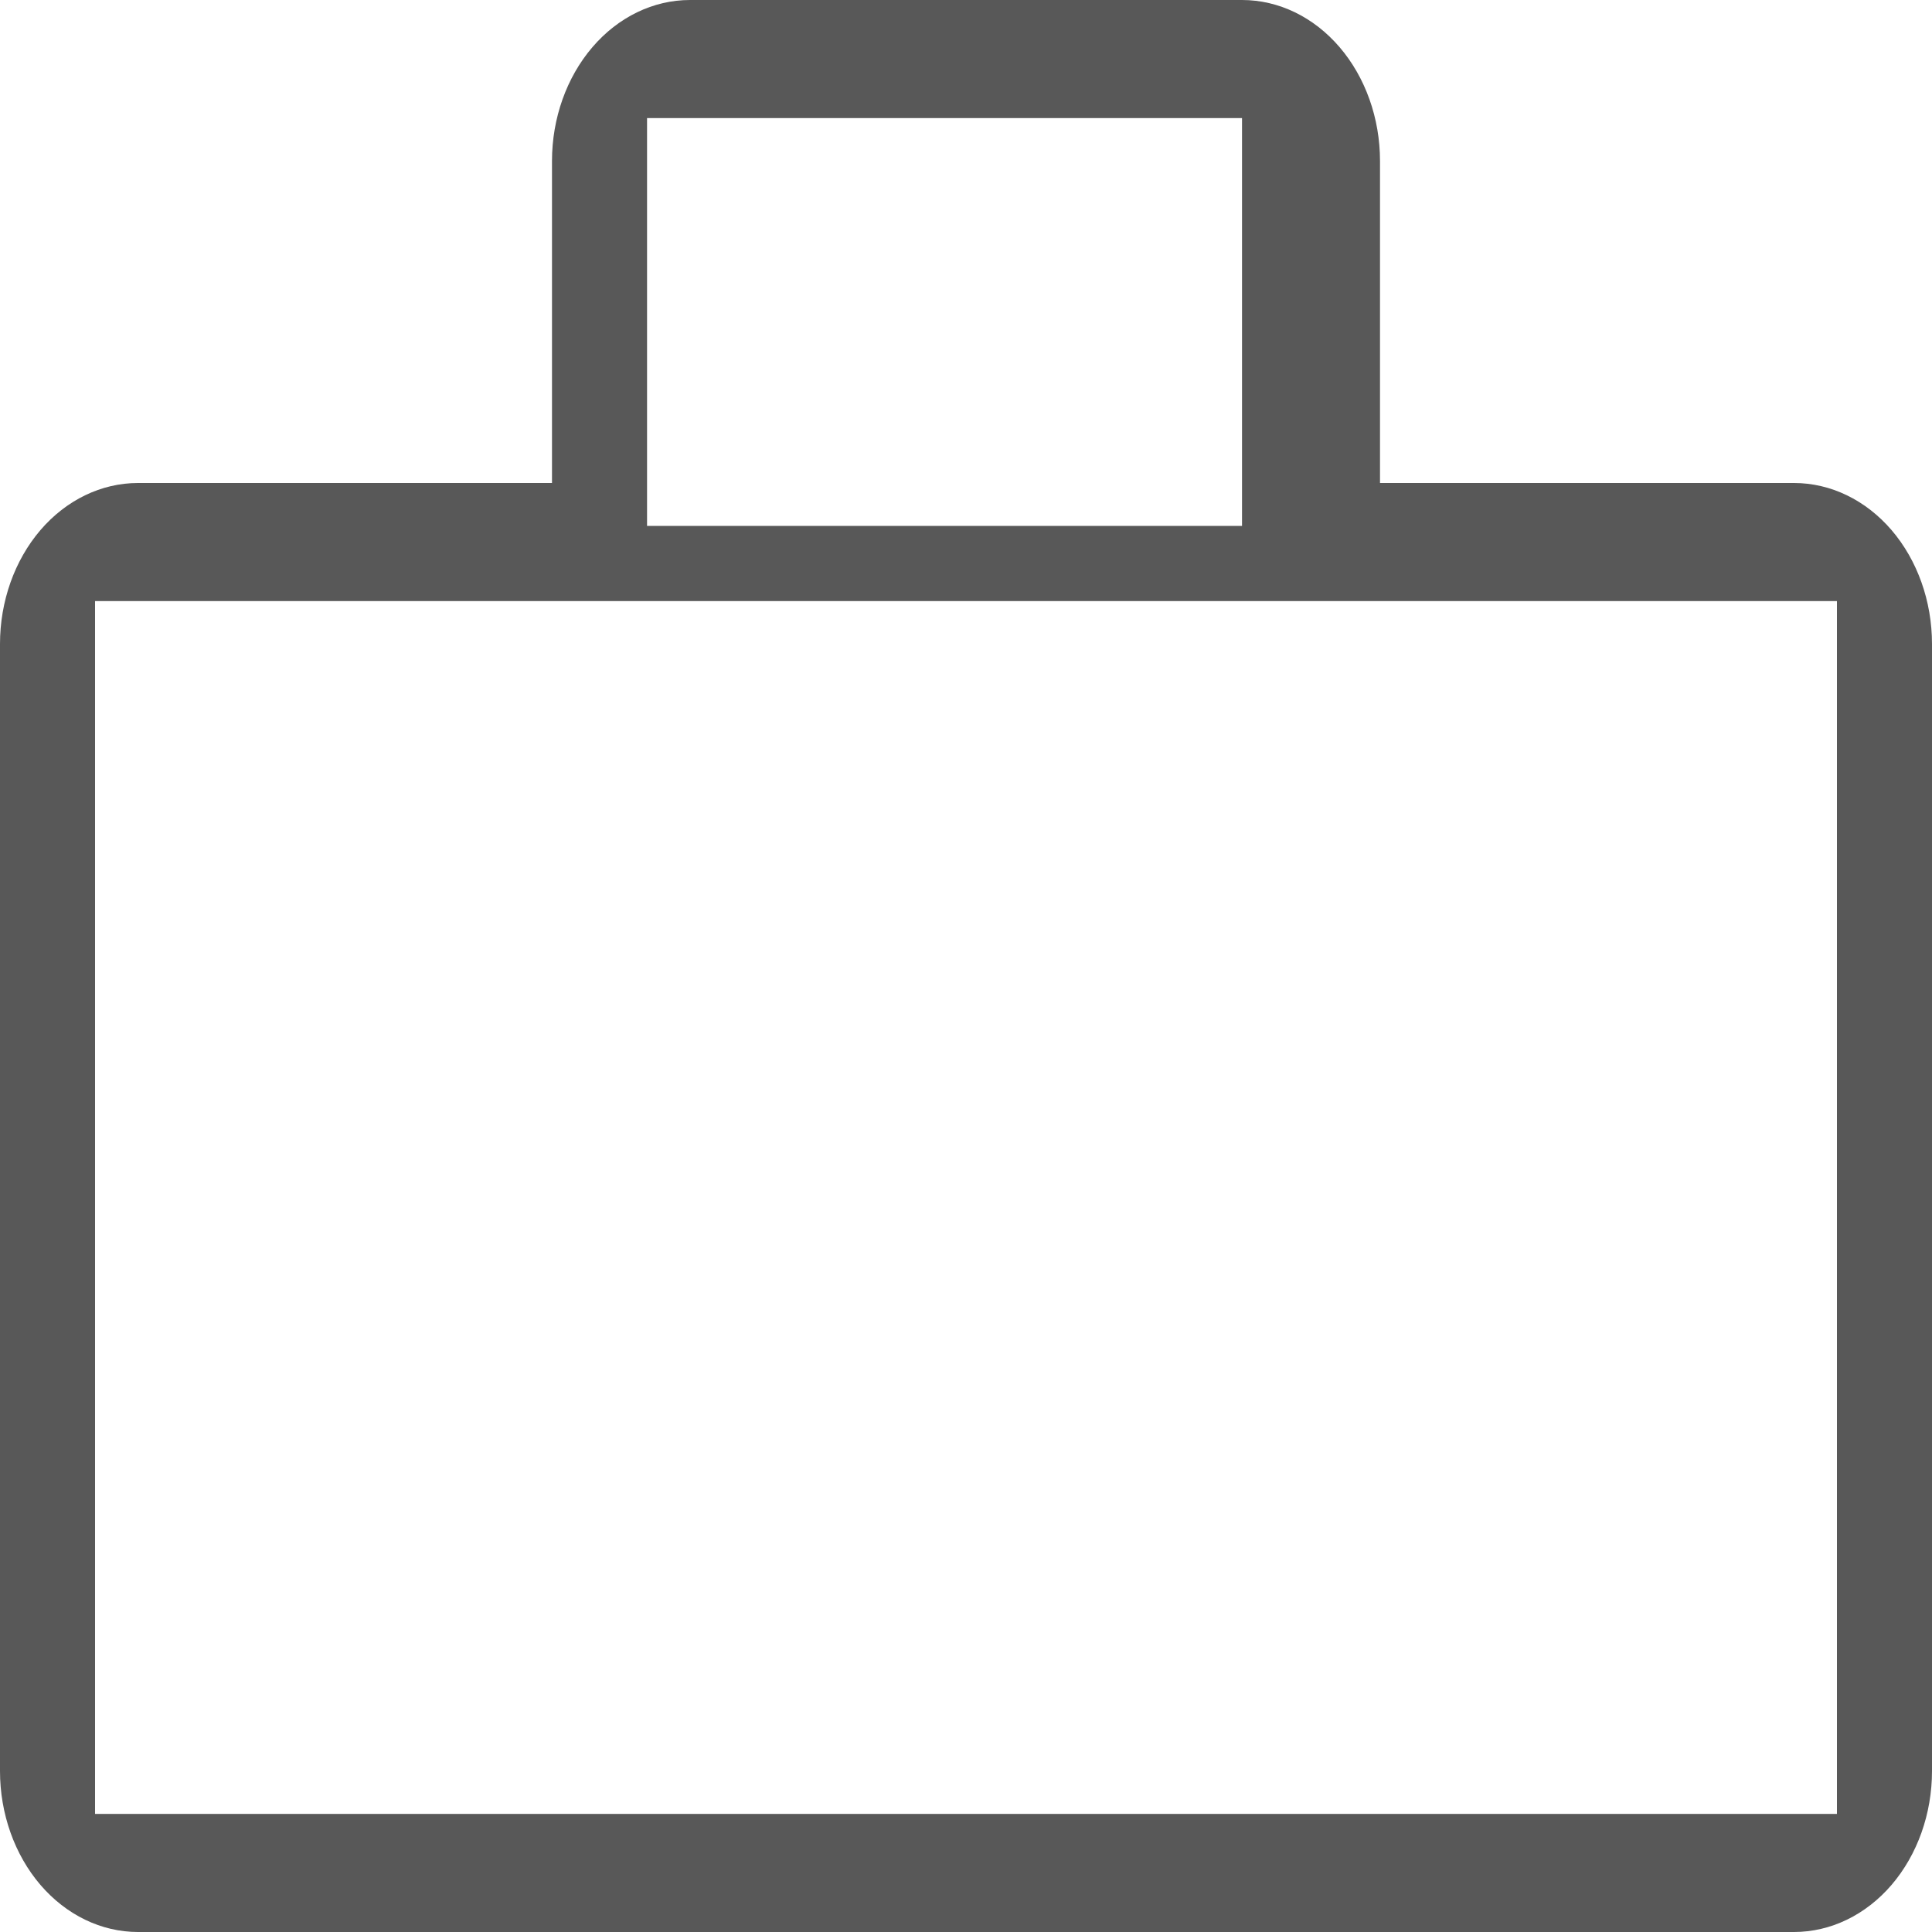 <?xml version="1.0" encoding="UTF-8"?>
<svg xmlns="http://www.w3.org/2000/svg" width="45" height="45" viewBox="0 0 45 45" fill="none">
  <path d="M41.786 11.25H32.143V3.75C32.143 2.755 31.804 1.802 31.201 1.098C30.599 0.395 29.781 0 28.929 0H16.071C15.219 0 14.401 0.395 13.799 1.098C13.196 1.802 12.857 2.755 12.857 3.75V11.25H3.214C2.362 11.25 1.544 11.645 0.941 12.348C0.339 13.052 0 14.005 0 15V41.25C0 42.245 0.339 43.198 0.941 43.902C1.544 44.605 2.362 45 3.214 45H41.786C42.638 45 43.456 44.605 44.059 43.902C44.661 43.198 45 42.245 45 41.25V15C45 14.005 44.661 13.052 44.059 12.348C43.456 11.645 42.638 11.25 41.786 11.25ZM15.071 2.75H28.929V12.25H15.071V2.75ZM2.214 42.25V14H42.786V42.25H2.214Z" fill="#585858"></path>
</svg>
